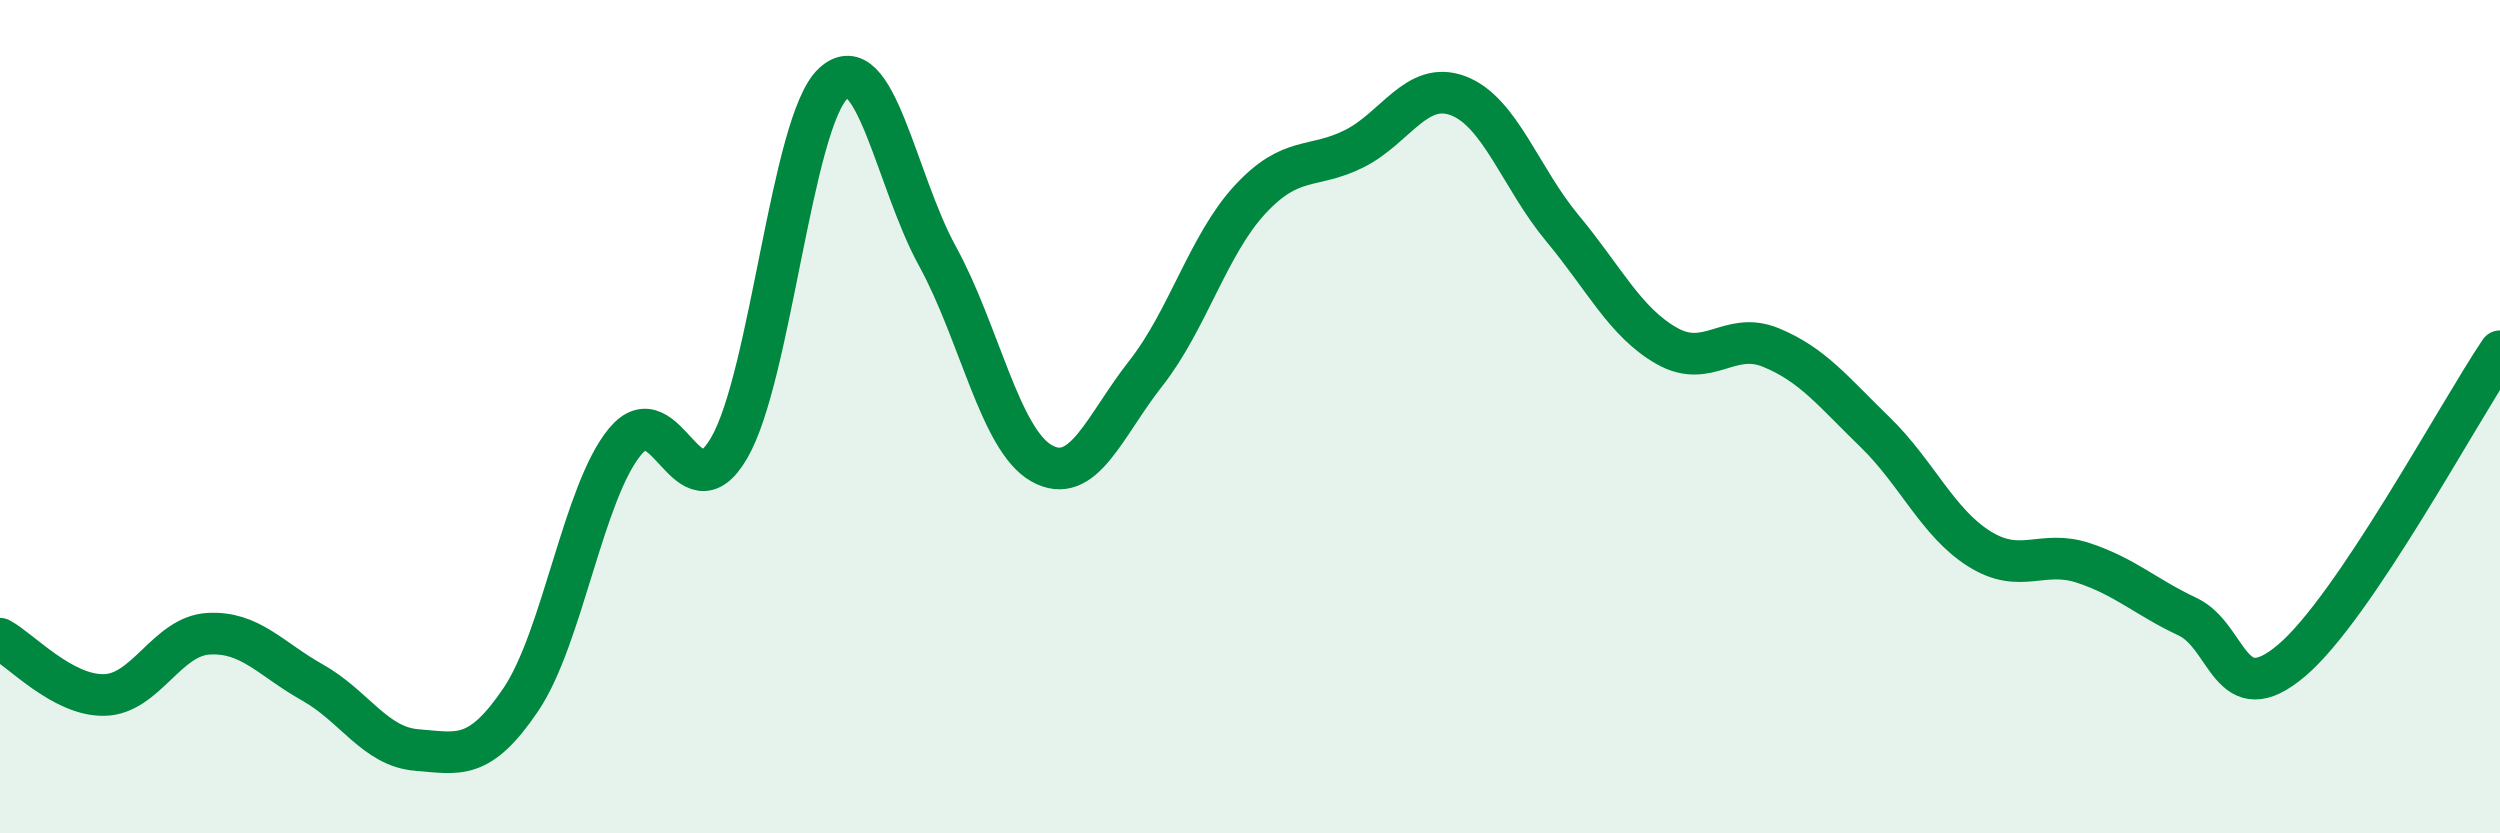 
    <svg width="60" height="20" viewBox="0 0 60 20" xmlns="http://www.w3.org/2000/svg">
      <path
        d="M 0,15.33 C 0.5,15.6 1.5,16.7 2.5,16.68 C 3.5,16.66 4,15.27 5,15.21 C 6,15.15 6.5,15.82 7.5,16.38 C 8.5,16.94 9,17.92 10,18 C 11,18.08 11.5,18.27 12.5,16.79 C 13.5,15.31 14,11.81 15,10.6 C 16,9.39 16.5,12.47 17.5,10.75 C 18.5,9.03 19,2.92 20,2 C 21,1.08 21.5,4.33 22.5,6.15 C 23.5,7.97 24,10.56 25,11.12 C 26,11.68 26.5,10.23 27.5,8.96 C 28.5,7.69 29,5.87 30,4.79 C 31,3.71 31.5,4.07 32.5,3.57 C 33.5,3.07 34,1.92 35,2.3 C 36,2.68 36.5,4.28 37.5,5.48 C 38.5,6.68 39,7.73 40,8.3 C 41,8.87 41.5,7.93 42.5,8.34 C 43.5,8.75 44,9.4 45,10.37 C 46,11.34 46.5,12.54 47.5,13.17 C 48.5,13.8 49,13.18 50,13.51 C 51,13.84 51.5,14.33 52.5,14.8 C 53.5,15.27 53.5,17.12 55,15.85 C 56.5,14.58 59,9.91 60,8.43L60 20L0 20Z"
        fill="#008740"
        opacity="0.1"
        stroke-linecap="round"
        stroke-linejoin="round"
      />
      <path
        d="M 0,15.33 C 0.5,15.6 1.5,16.7 2.5,16.68 C 3.5,16.66 4,15.27 5,15.21 C 6,15.15 6.5,15.82 7.5,16.38 C 8.5,16.94 9,17.92 10,18 C 11,18.08 11.5,18.27 12.5,16.79 C 13.5,15.31 14,11.81 15,10.6 C 16,9.39 16.5,12.47 17.5,10.75 C 18.5,9.03 19,2.92 20,2 C 21,1.08 21.5,4.33 22.5,6.15 C 23.5,7.97 24,10.56 25,11.12 C 26,11.68 26.5,10.23 27.5,8.96 C 28.5,7.69 29,5.87 30,4.79 C 31,3.71 31.5,4.07 32.5,3.57 C 33.5,3.07 34,1.92 35,2.3 C 36,2.68 36.5,4.28 37.5,5.48 C 38.5,6.68 39,7.73 40,8.3 C 41,8.87 41.5,7.93 42.5,8.34 C 43.5,8.75 44,9.4 45,10.37 C 46,11.34 46.5,12.54 47.5,13.17 C 48.5,13.8 49,13.18 50,13.51 C 51,13.84 51.5,14.33 52.5,14.8 C 53.5,15.27 53.5,17.12 55,15.85 C 56.5,14.58 59,9.91 60,8.43"
        stroke="#008740"
        stroke-width="1"
        fill="none"
        stroke-linecap="round"
        stroke-linejoin="round"
      />
    </svg>
  